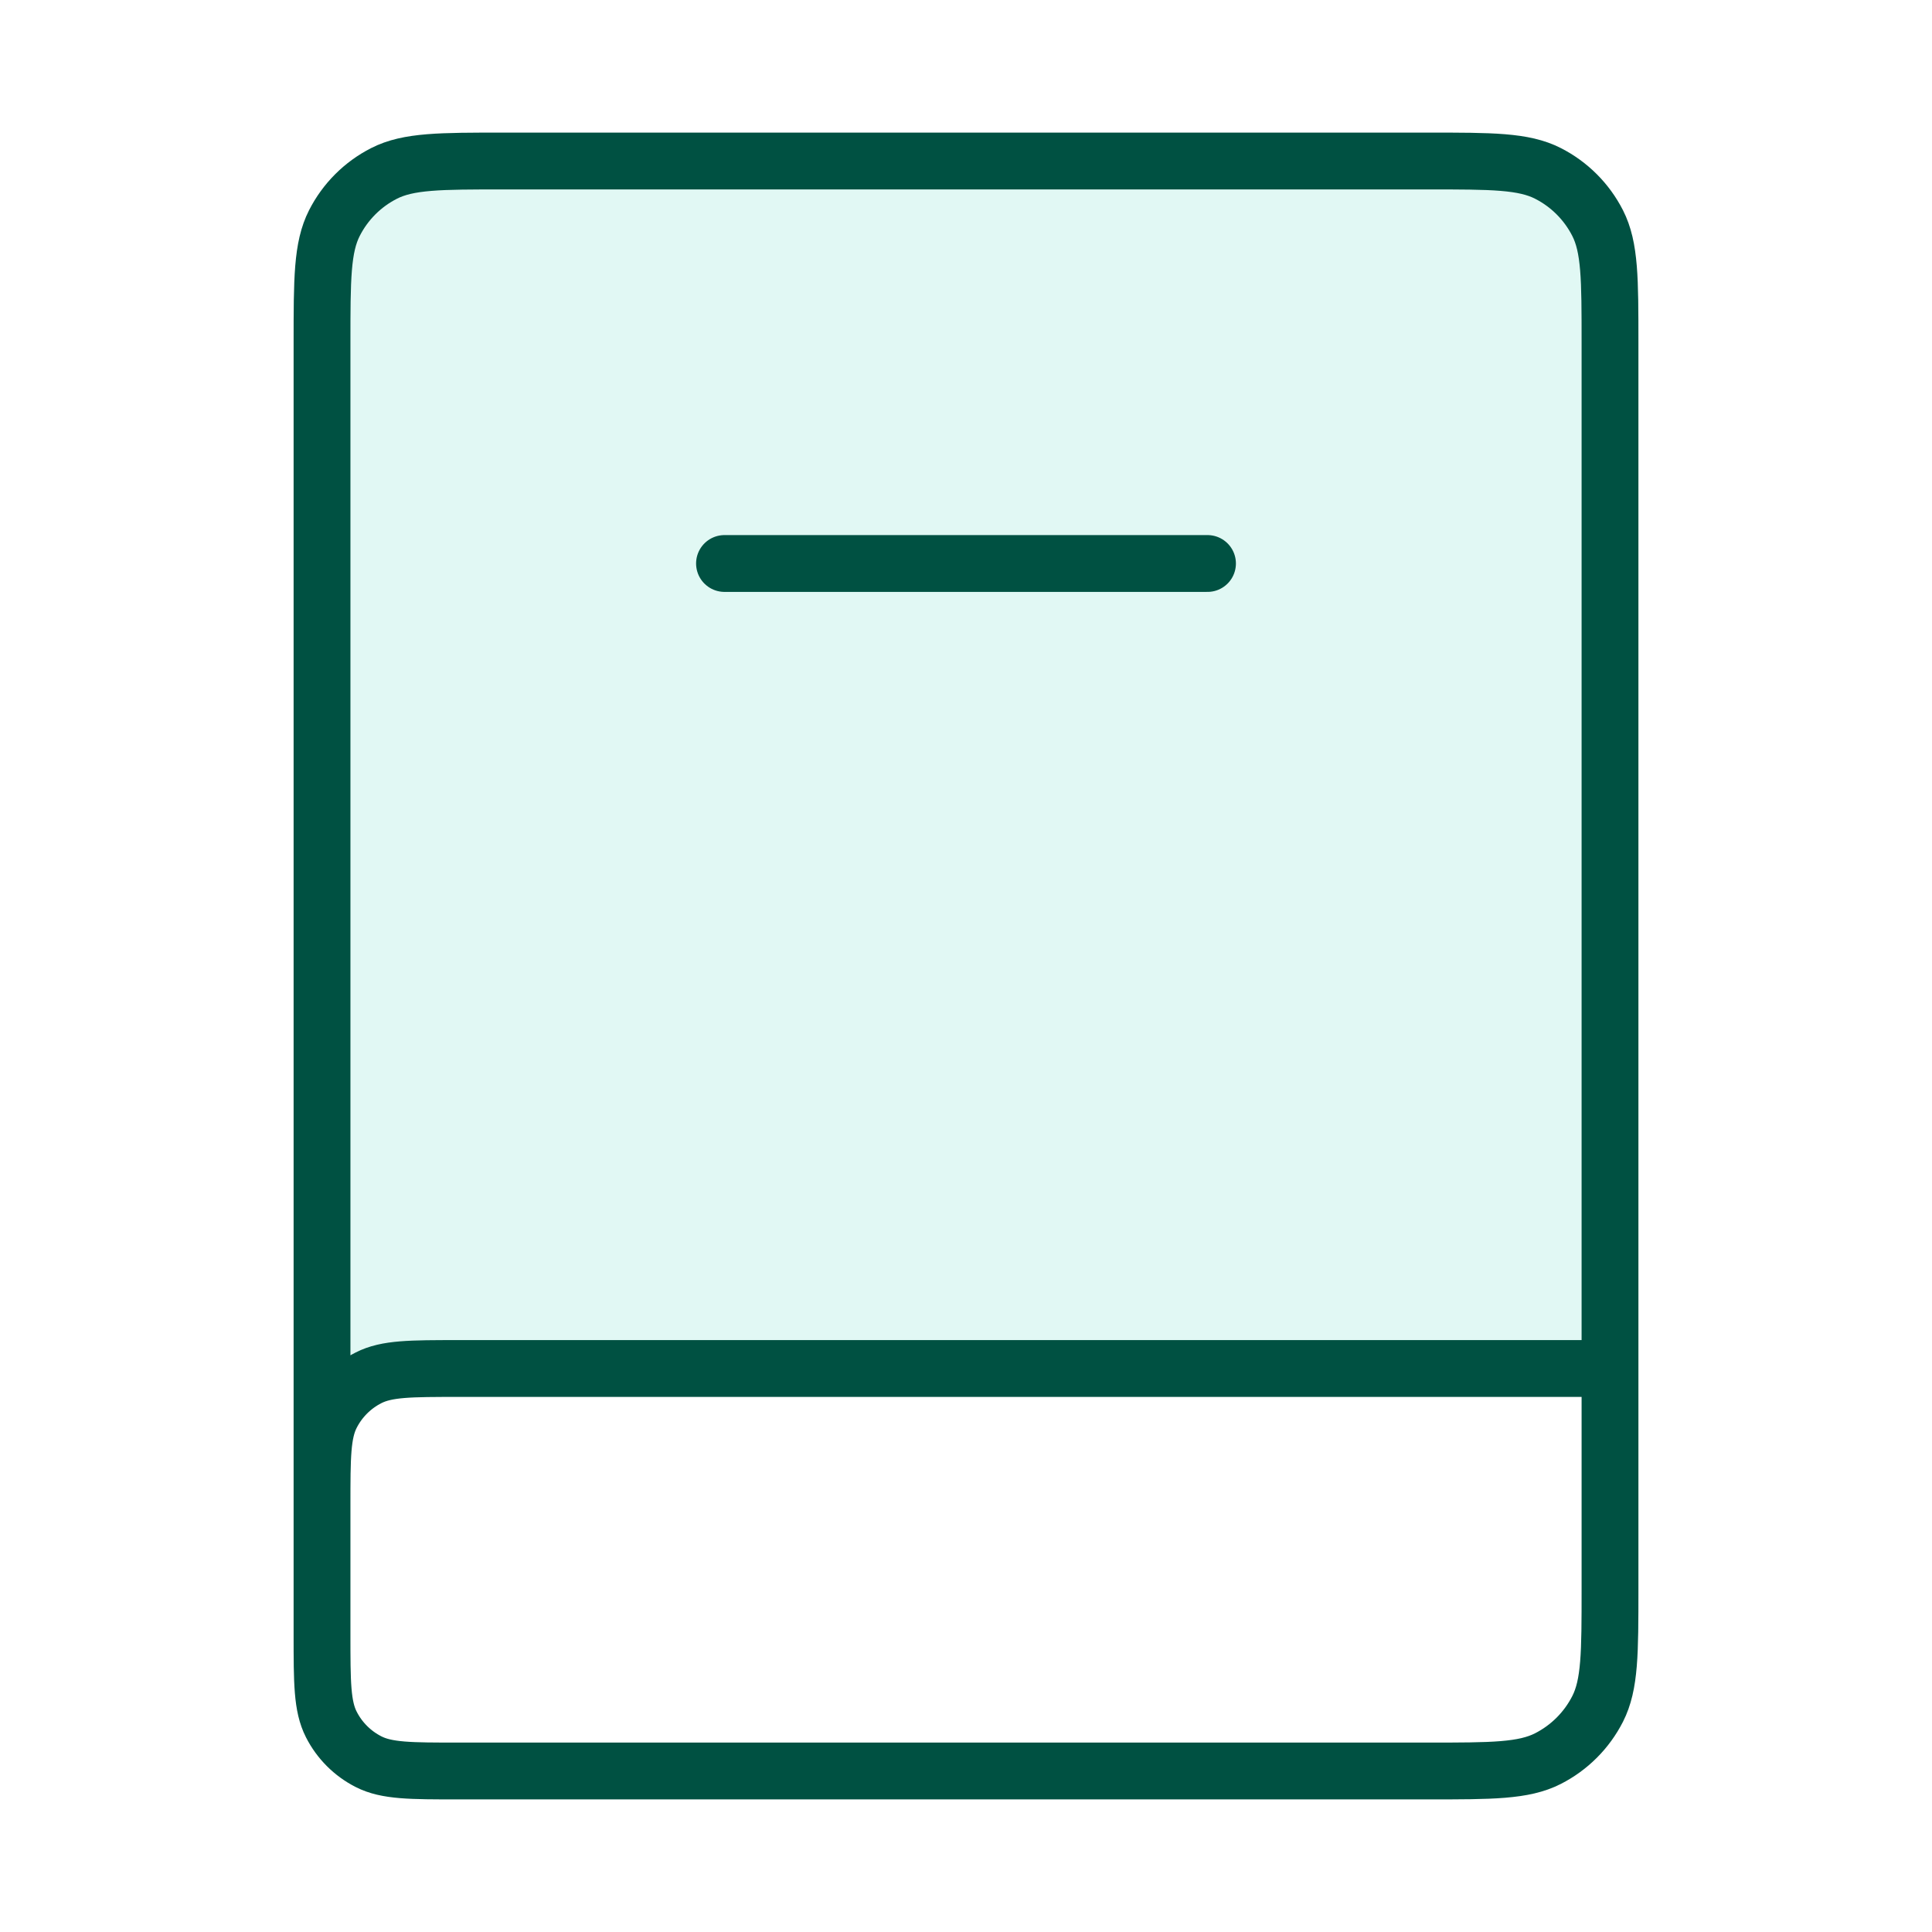<svg width="68" height="68" viewBox="0 0 68 68" fill="none" xmlns="http://www.w3.org/2000/svg">
    <path opacity="0.12" d="M50.267 5.667H17.733C15.493 5.667 14.373 5.667 13.518 6.103C12.765 6.486 12.153 7.098 11.77 7.851C11.334 8.706 11.334 9.826 11.334 12.067V51L13.23 49.104C13.575 48.758 13.748 48.585 13.95 48.461C14.129 48.352 14.324 48.271 14.528 48.222C14.758 48.167 15.003 48.167 15.492 48.167H56.667V12.067C56.667 9.826 56.667 8.706 56.231 7.851C55.847 7.098 55.235 6.486 54.483 6.103C53.627 5.667 52.507 5.667 50.267 5.667Z" fill="#00C09E"/>
    <path d="M11.334 55.25V12.067C11.334 9.826 11.334 8.706 11.77 7.851C12.153 7.098 12.765 6.486 13.518 6.103C14.373 5.667 15.493 5.667 17.733 5.667H50.267C52.507 5.667 53.627 5.667 54.483 6.103C55.235 6.486 55.847 7.098 56.231 7.851C56.667 8.706 56.667 9.826 56.667 12.067V49.583M25.5 19.833H42.5M56.667 48.167H16.134C14.453 48.167 13.613 48.167 12.972 48.494C12.407 48.781 11.948 49.24 11.661 49.805C11.334 50.446 11.334 51.286 11.334 52.967V57.533C11.334 59.214 11.334 60.054 11.661 60.695C11.948 61.26 12.407 61.719 12.972 62.006C13.613 62.333 14.453 62.333 16.134 62.333H50.267C52.507 62.333 53.627 62.333 54.483 61.897C55.235 61.514 55.847 60.902 56.231 60.149C56.667 59.294 56.667 58.173 56.667 55.933V48.167Z" stroke="#005142" stroke-width="2" stroke-linecap="round" stroke-linejoin="round"/>
</svg>
